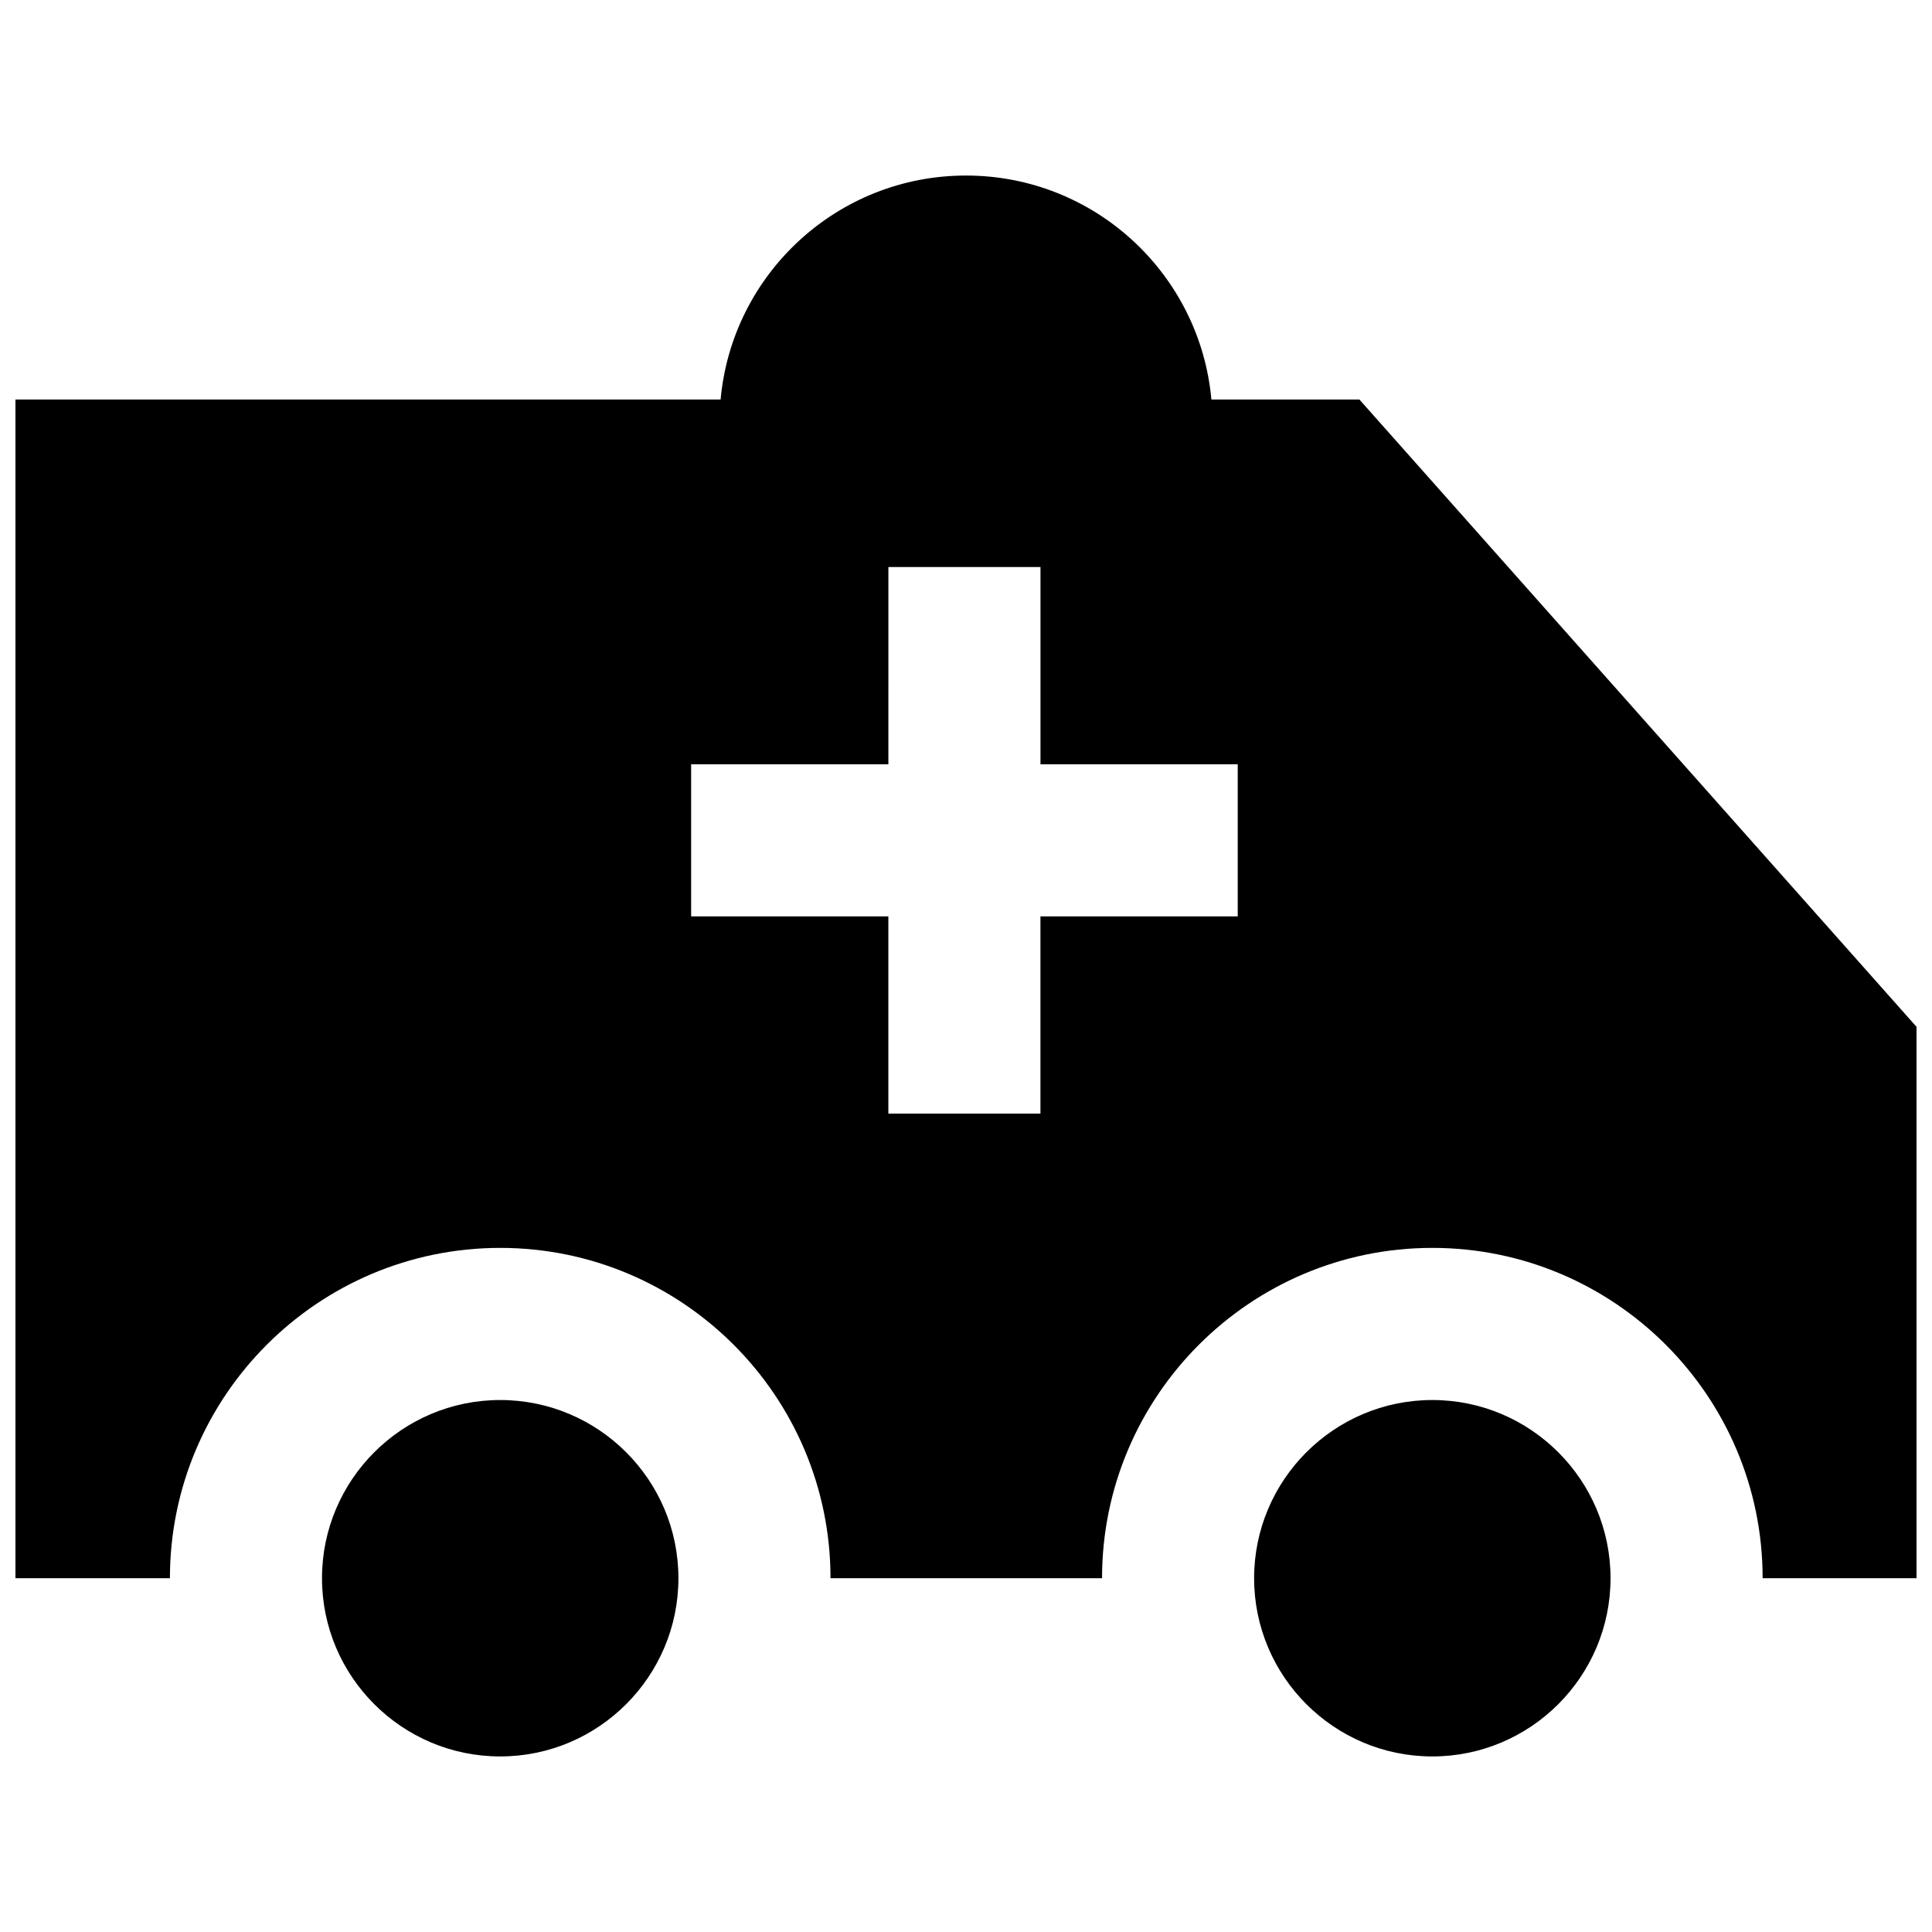 <?xml version="1.0" encoding="UTF-8"?>
<!-- Uploaded to: SVG Repo, www.svgrepo.com, Generator: SVG Repo Mixer Tools -->
<svg width="800px" height="800px" version="1.1" viewBox="144 144 512 512" xmlns="http://www.w3.org/2000/svg">
 <defs>
  <clipPath id="a">
   <path d="m148.09 190h503.81v373h-503.81z"/>
  </clipPath>
 </defs>
 <path d="m276.56 515.02c-26.043 0-47.227 21.184-47.227 47.227 0 26.043 21.184 47.227 47.227 47.227 26.043 0 47.227-21.184 47.227-47.227 0.004-26.043-21.184-47.227-47.227-47.227z"/>
 <g clip-path="url(#a)">
  <path d="m504.26 249.88h-39.227c-3.023-33.281-30.965-59.359-65.031-59.359s-62.008 26.078-65.035 59.355h-186.87v312.36h40.934c0-48.266 39.266-87.531 87.531-87.531s87.531 39.266 87.531 87.531h71.961c0-48.266 39.266-87.531 87.531-87.531s87.531 39.266 87.531 87.531h40.789v-146.11zm-32.254 136.97h-52.277v52.27h-40.305v-52.27h-52.266v-40.305h52.27l0.004-52.273h40.305v52.27h52.273v40.309z"/>
 </g>
 <path d="m523.58 515.02c-26.043 0-47.227 21.184-47.227 47.227 0 26.043 21.184 47.227 47.227 47.227s47.227-21.184 47.227-47.227c0-26.043-21.184-47.227-47.227-47.227z"/>
</svg>